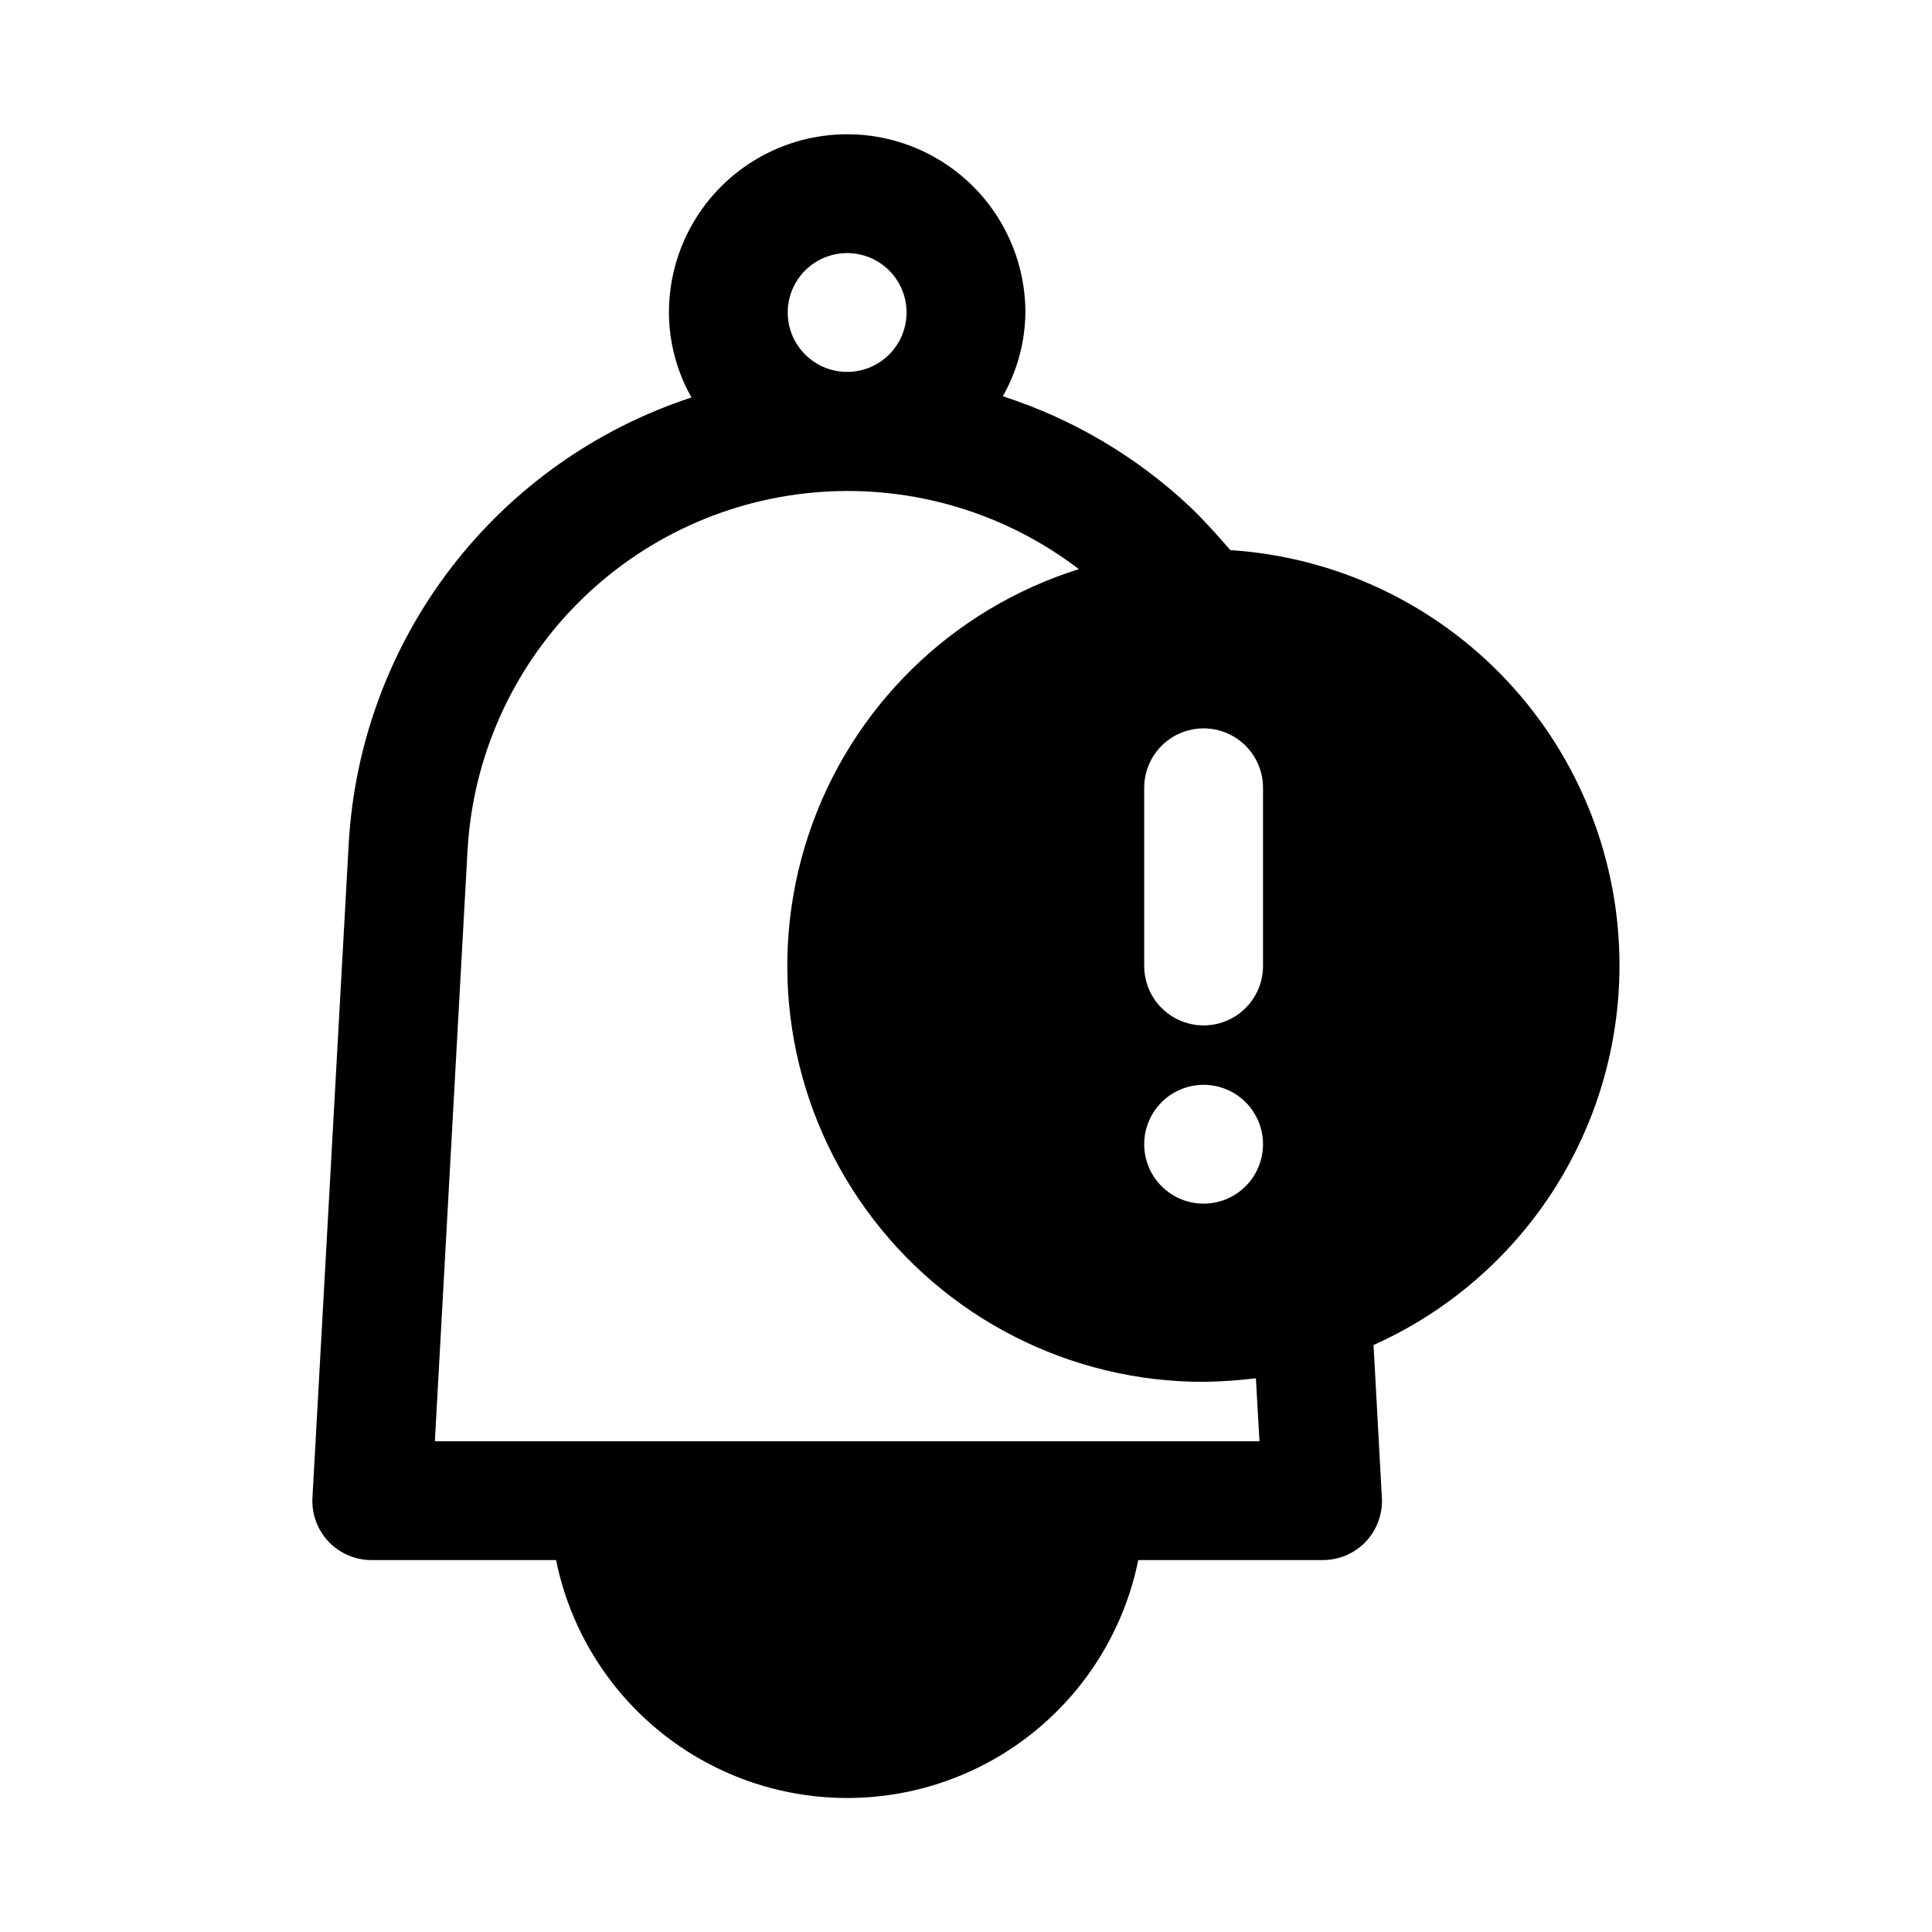 <?xml version="1.0" encoding="UTF-8"?>
<!-- Uploaded to: SVG Repo, www.svgrepo.com, Generator: SVG Repo Mixer Tools -->
<svg fill="#000000" width="800px" height="800px" version="1.1" viewBox="144 144 512 512" xmlns="http://www.w3.org/2000/svg">
 <path d="m573.18 400c0.059-28.043-10.578-55.055-29.734-75.527-19.16-20.477-45.406-32.879-73.391-34.684-3.938-4.566-7.715-8.66-10.707-11.492h0.004c-14.164-13.309-31.102-23.309-49.594-29.285 3.848-6.769 5.906-14.41 5.981-22.199 0-16.871-9.004-32.465-23.617-40.902s-32.617-8.438-47.23 0-23.617 24.031-23.617 40.902c0.023 7.894 2.082 15.652 5.984 22.516-25.277 8.285-47.469 24.004-63.676 45.098-16.203 21.09-25.672 46.582-27.168 73.141l-9.605 173.18c-0.281 4.356 1.262 8.633 4.254 11.809 2.992 3.141 7.152 4.906 11.492 4.879h48.805c4.856 23.914 20.527 44.223 42.426 54.984 21.895 10.762 47.547 10.762 69.445 0s37.566-31.07 42.422-54.984h48.805c4.344 0.027 8.5-1.738 11.496-4.879 2.992-3.176 4.531-7.453 4.25-11.809l-2.203-40.305c19.387-8.68 35.855-22.777 47.422-40.598 11.562-17.82 17.73-38.605 17.758-59.848zm-110.21 62.977c-4.176 0-8.184-1.66-11.133-4.613-2.953-2.953-4.613-6.957-4.613-11.133s1.66-8.18 4.613-11.133c2.949-2.953 6.957-4.609 11.133-4.609 4.172 0 8.18 1.656 11.133 4.609 2.949 2.953 4.609 6.957 4.609 11.133s-1.66 8.18-4.609 11.133c-2.953 2.953-6.961 4.613-11.133 4.613zm15.742-62.977c0 5.625-3 10.82-7.871 13.633s-10.875 2.812-15.746 0c-4.871-2.812-7.871-8.008-7.871-13.633v-47.234c0-5.625 3-10.82 7.871-13.633 4.871-2.812 10.875-2.812 15.746 0s7.871 8.008 7.871 13.633zm-110.21-188.93c4.176 0 8.18 1.66 11.133 4.609 2.953 2.953 4.609 6.957 4.609 11.133s-1.656 8.18-4.609 11.133c-2.953 2.953-6.957 4.613-11.133 4.613s-8.18-1.66-11.133-4.613c-2.953-2.953-4.613-6.957-4.613-11.133s1.66-8.18 4.613-11.133c2.953-2.949 6.957-4.609 11.133-4.609zm109.27 314.88-218.53-0.004 8.66-156.65c1.395-24.516 11.684-47.684 28.934-65.16 17.25-17.473 40.281-28.062 64.777-29.773 24.496-1.715 48.777 5.562 68.297 20.465-33.812 10.59-60.469 36.789-71.645 70.41-11.176 33.621-5.504 70.566 15.242 99.289 20.746 28.723 54.031 45.719 89.465 45.68 4.629-0.074 9.254-0.391 13.852-0.945z"/>
</svg>